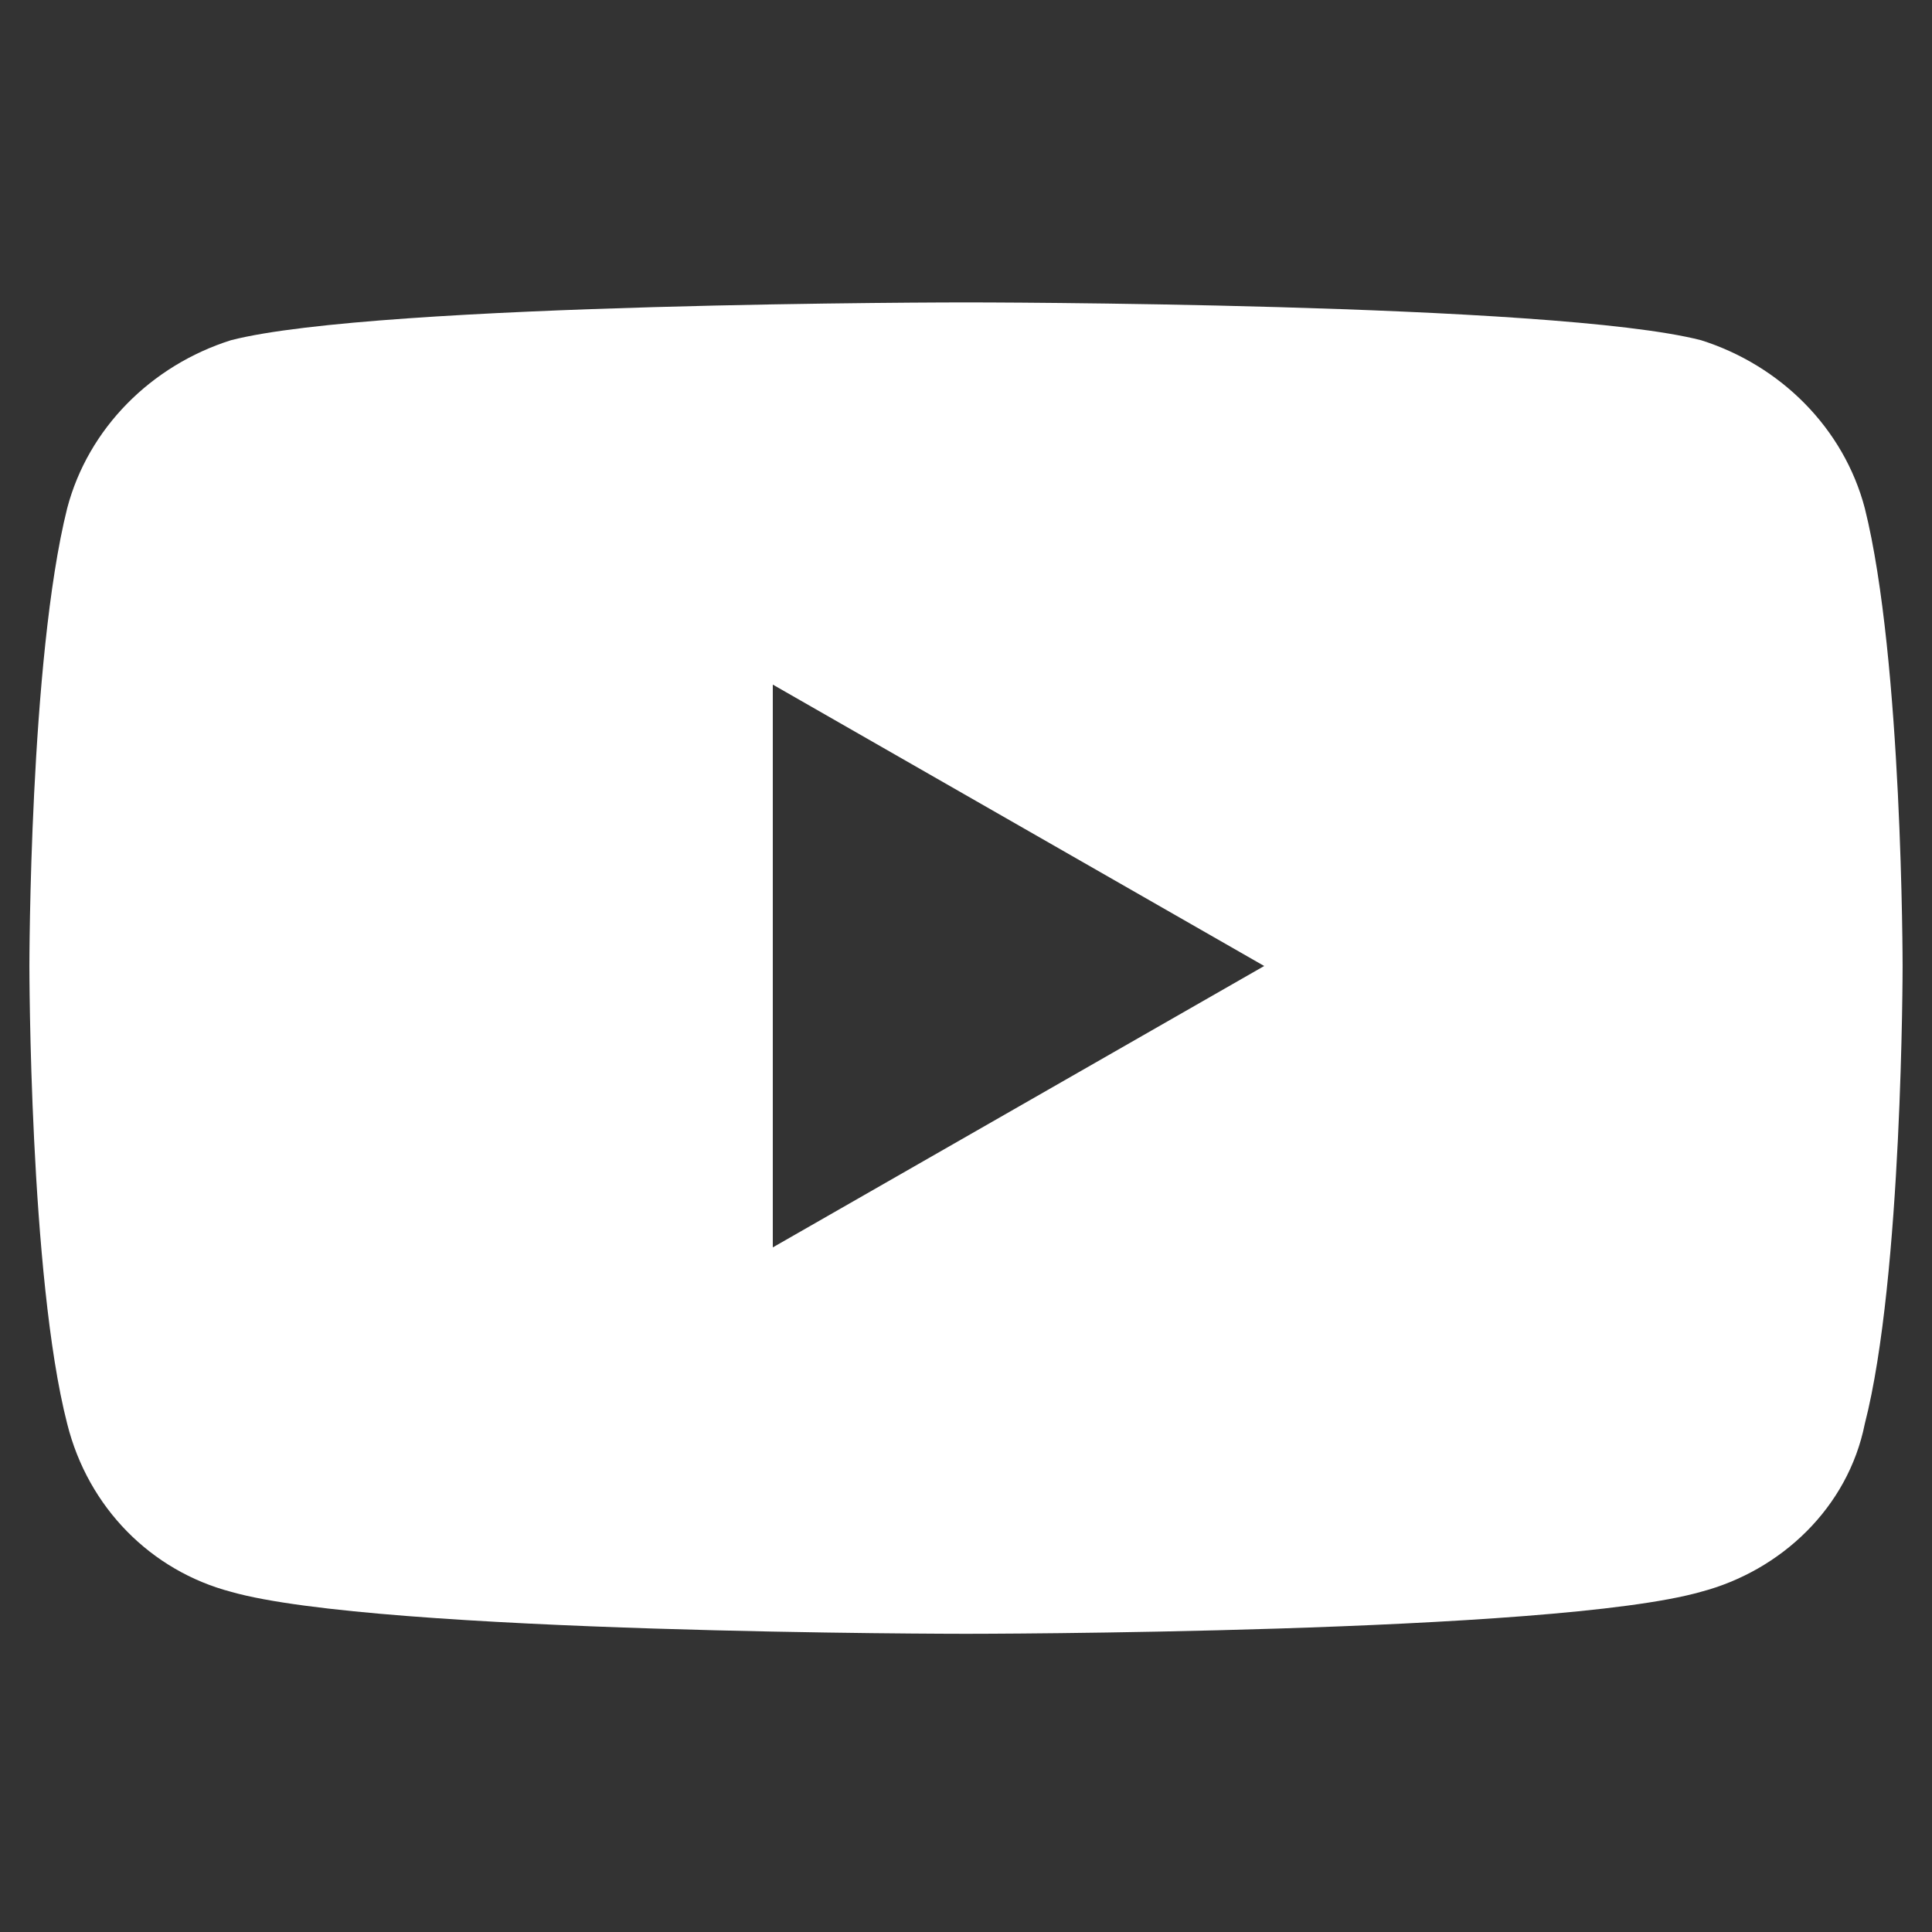 <?xml version="1.0" encoding="UTF-8"?>
<svg id="_レイヤー_1" data-name="レイヤー_1" xmlns="http://www.w3.org/2000/svg" version="1.1" viewBox="0 0 46 46">
  <rect x="0" y="0" width="46" height="46" fill="#333333" stroke="none"/>
  <!-- Generator: Adobe Illustrator 29.8.2, SVG Export Plug-In . SVG Version: 2.1.1 Build 3)  -->
  <defs>
    <style>
      .st0 {
        fill: #fff;
        fill-rule: evenodd;
      }
    </style>
  </defs>
  <path id="icon-youtube.svg" class="st0" d="M44.4,12.1c-.5-1.9-2-3.4-3.9-4-3.5-.9-17.5-.9-17.5-.9,0,0-14,0-17.5.9-1.9.6-3.4,2.1-3.9,4-.9,3.6-.9,10.9-.9,10.9,0,0,0,7.4.9,10.9.5,2,2,3.5,3.9,4,3.5,1,17.5,1,17.5,1,0,0,14,0,17.5-1,1.9-.5,3.5-2,3.9-4,.9-3.5.9-10.9.9-10.9,0,0,0-7.3-.9-10.9ZM18.4,29.7v-13.4l11.7,6.7-11.7,6.7Z"/>
</svg>